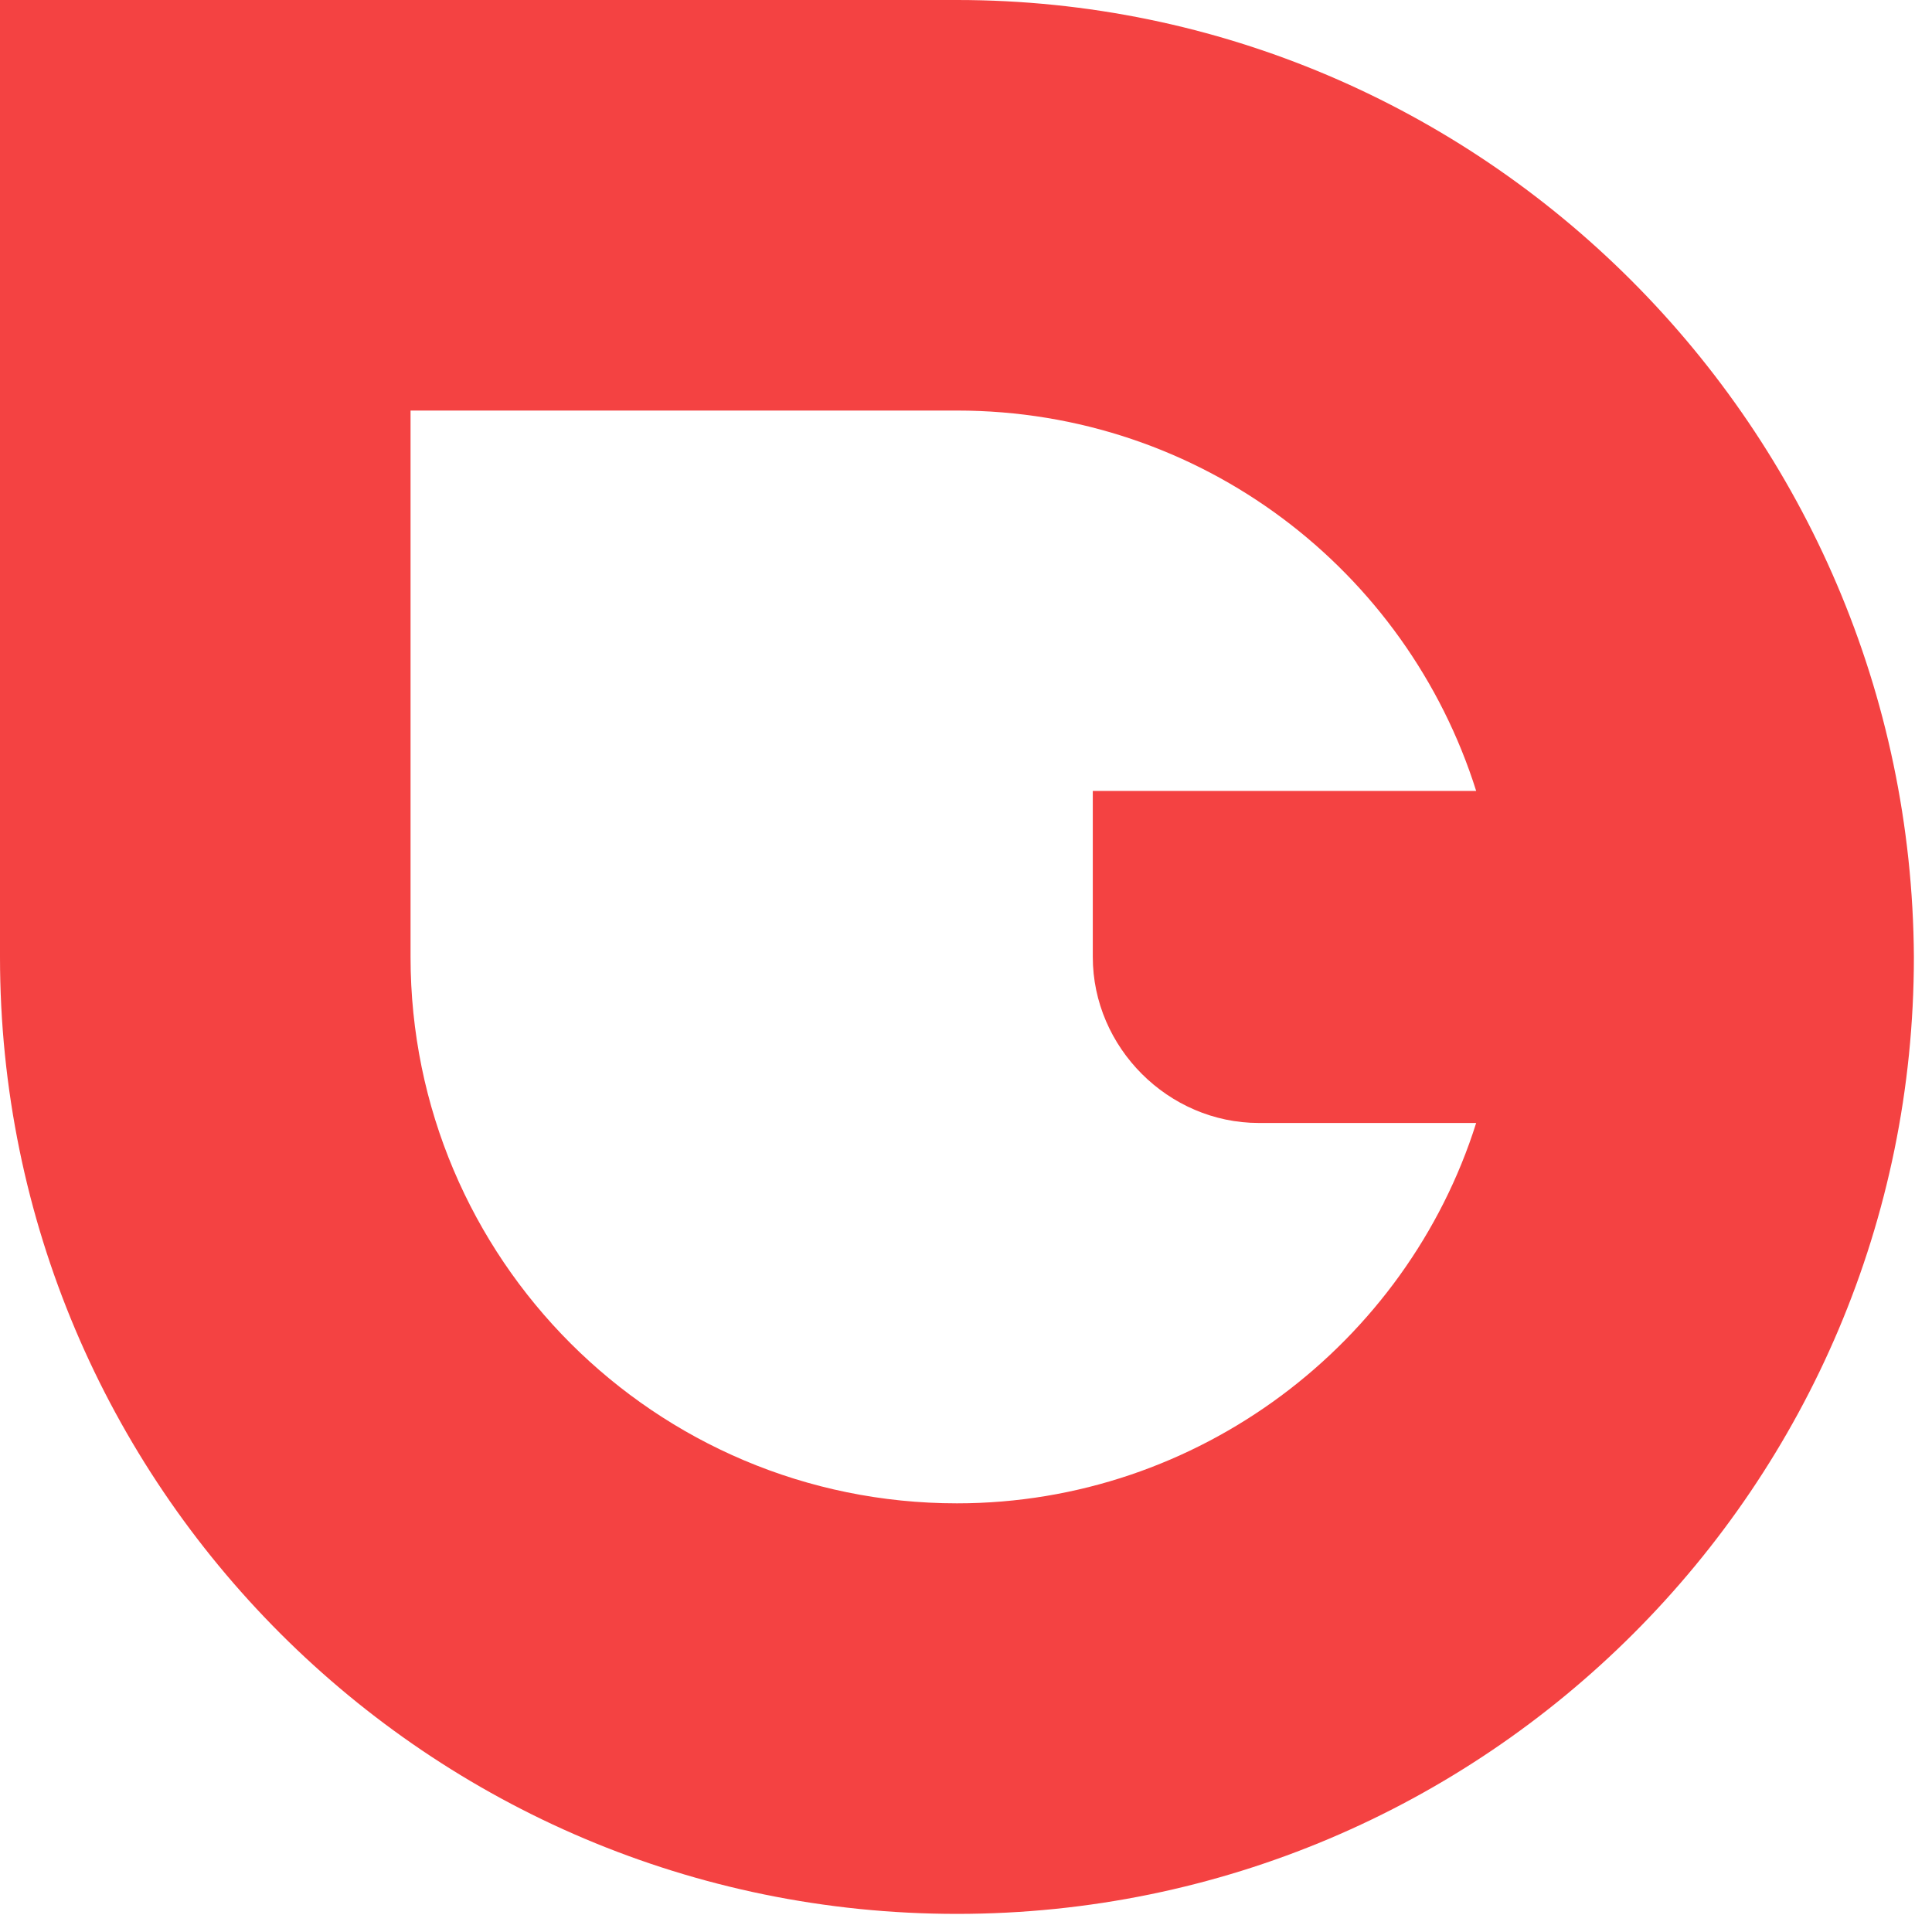 <svg xmlns="http://www.w3.org/2000/svg" width="64" height="64" viewBox="0 0 64 64" fill="none">
<path d="M31.7 0H0V31.7C0 49.2 14.2 63.4 31.7 63.4C49.2 63.4 63.4 49.2 63.4 31.7C63.3 14.2 49.1 0 31.7 0ZM31.7 49.8C21.7 49.8 13.6 41.7 13.6 31.7V13.6H31.7C39.8 13.6 46.6 18.9 48.9 26.2H36.2V31.7C36.2 34.7 38.7 37.2 41.7 37.2H48.9C46.6 44.5 39.7 49.8 31.7 49.8Z" fill="#F44242"/>
</svg>
